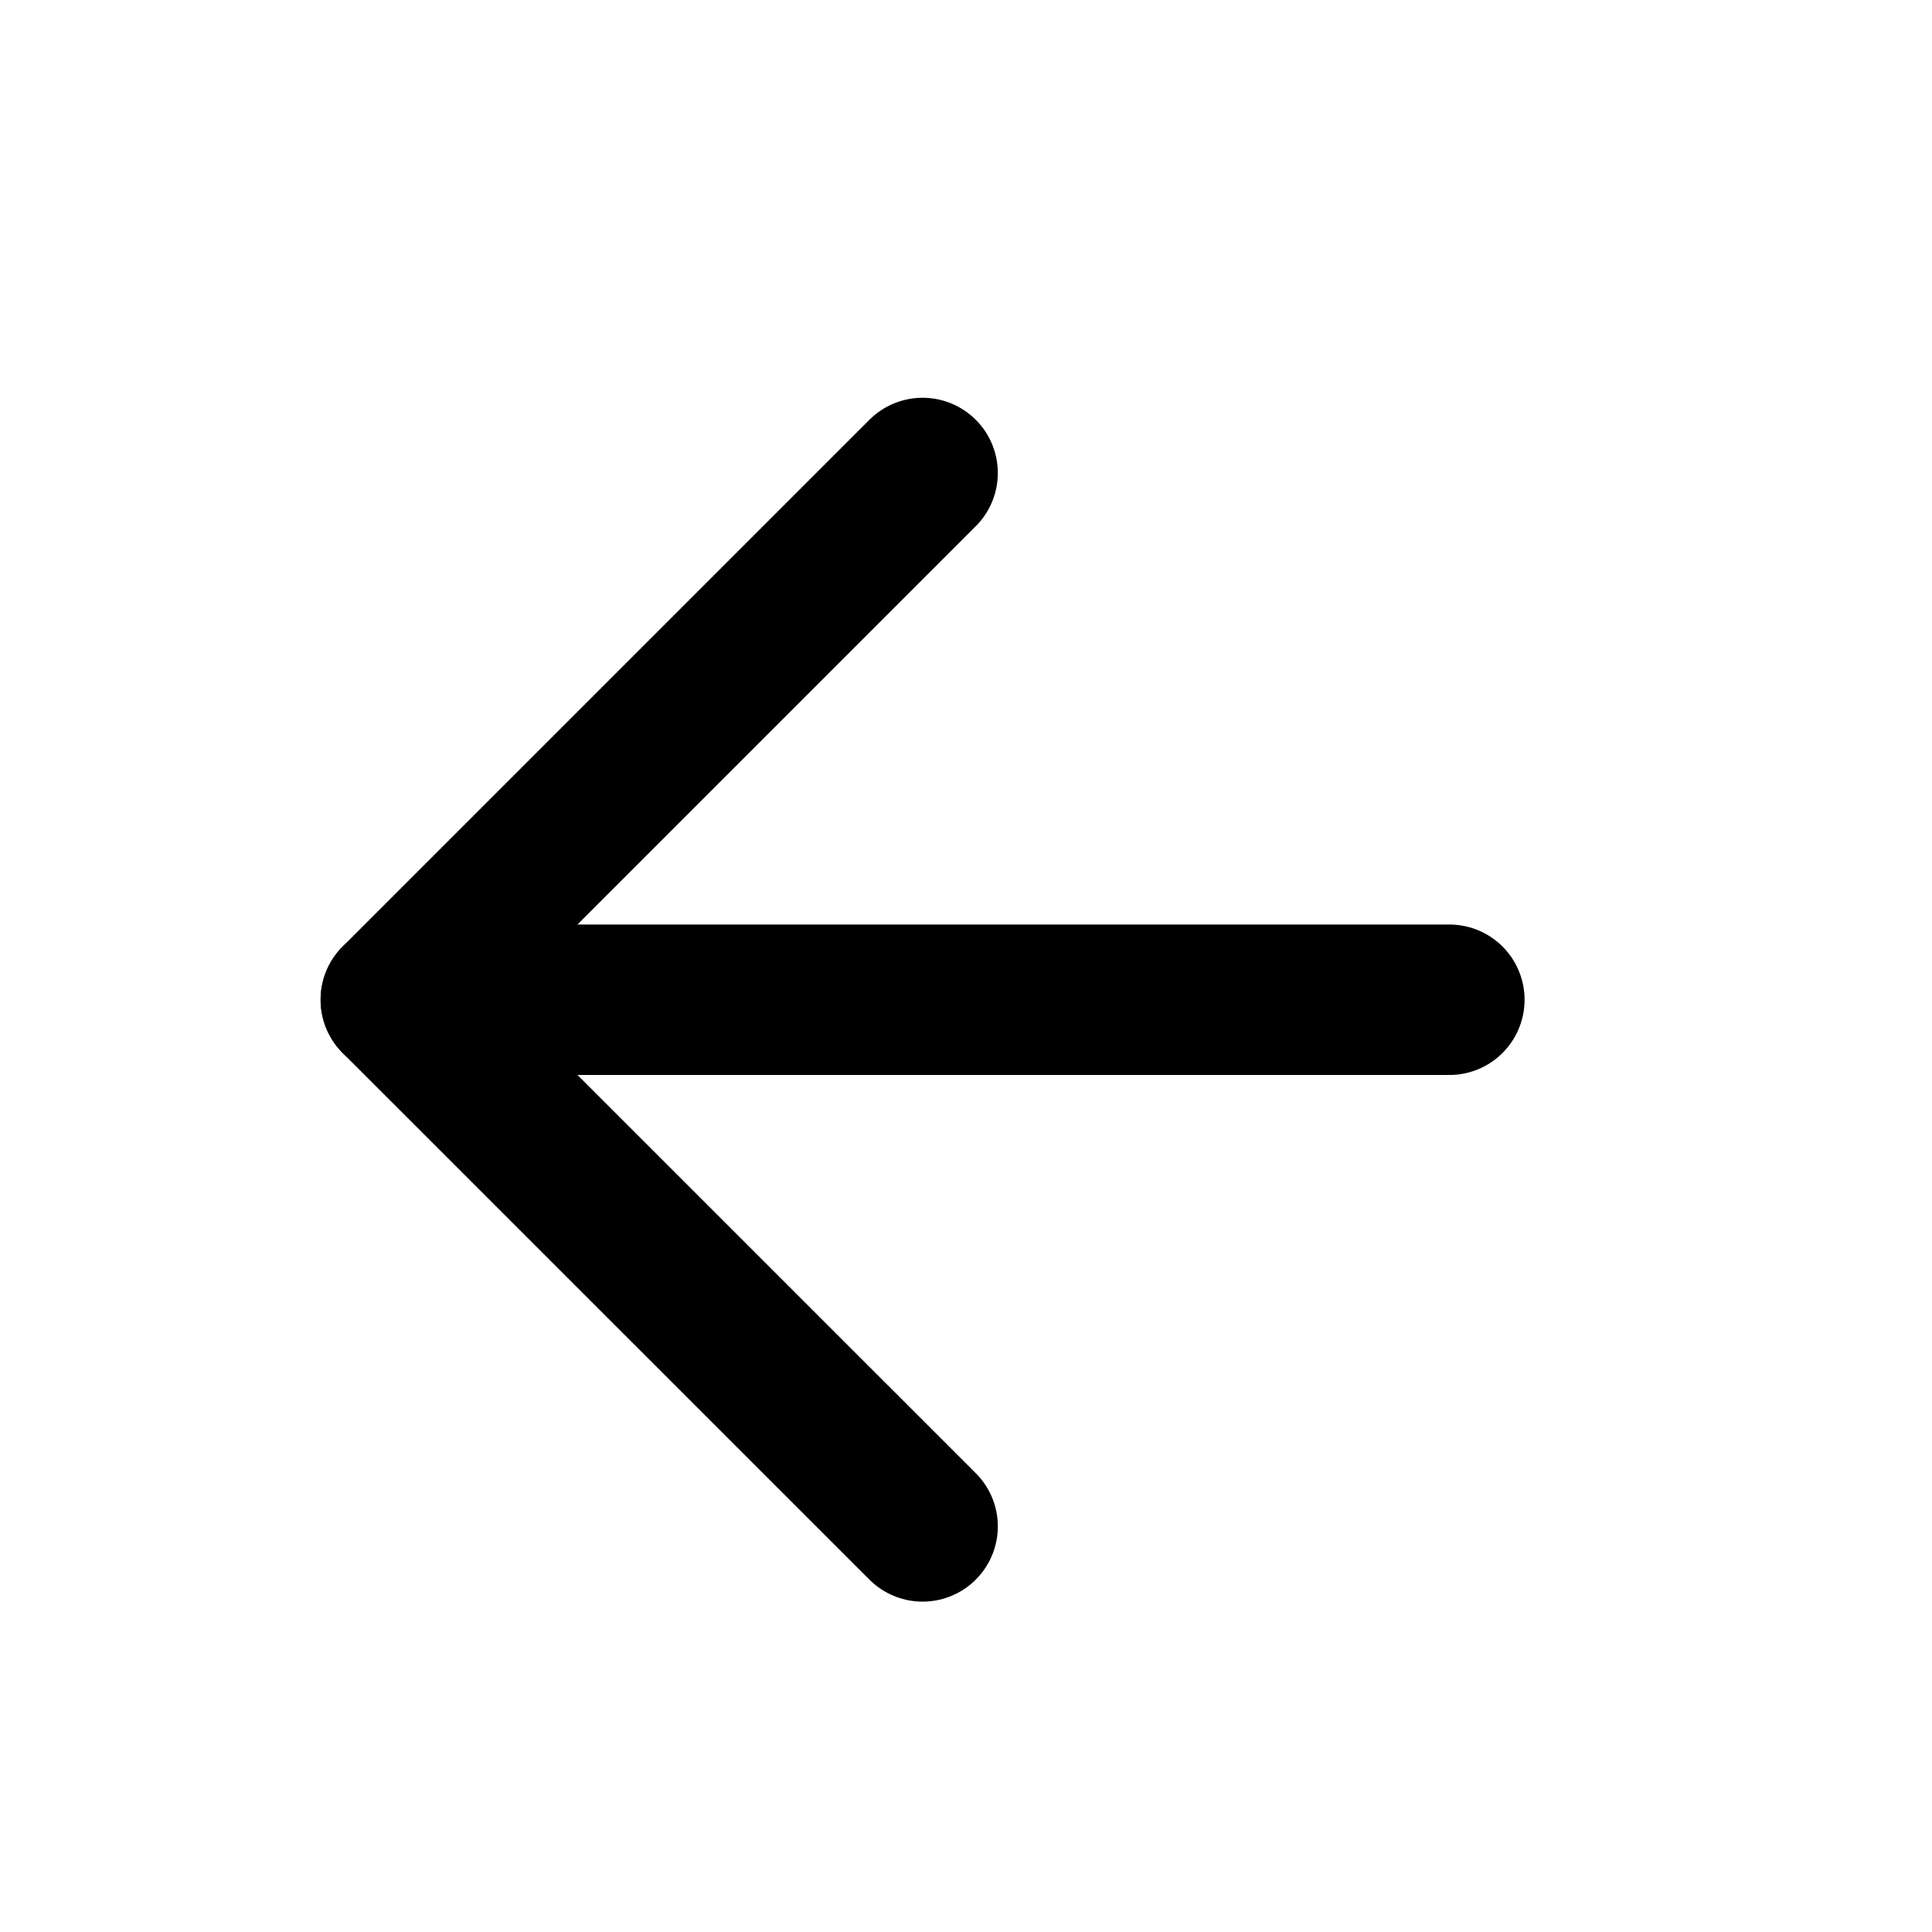 <svg width="17" height="17" viewBox="0 0 17 17" fill="none" xmlns="http://www.w3.org/2000/svg">
<path d="M12.753 8.797H3.483" stroke="black" stroke-width="1.324" stroke-linecap="round" stroke-linejoin="round"/>
<path d="M8.118 13.431L3.483 8.797L8.118 4.162" stroke="black" stroke-width="1.324" stroke-linecap="round" stroke-linejoin="round"/>
</svg>
